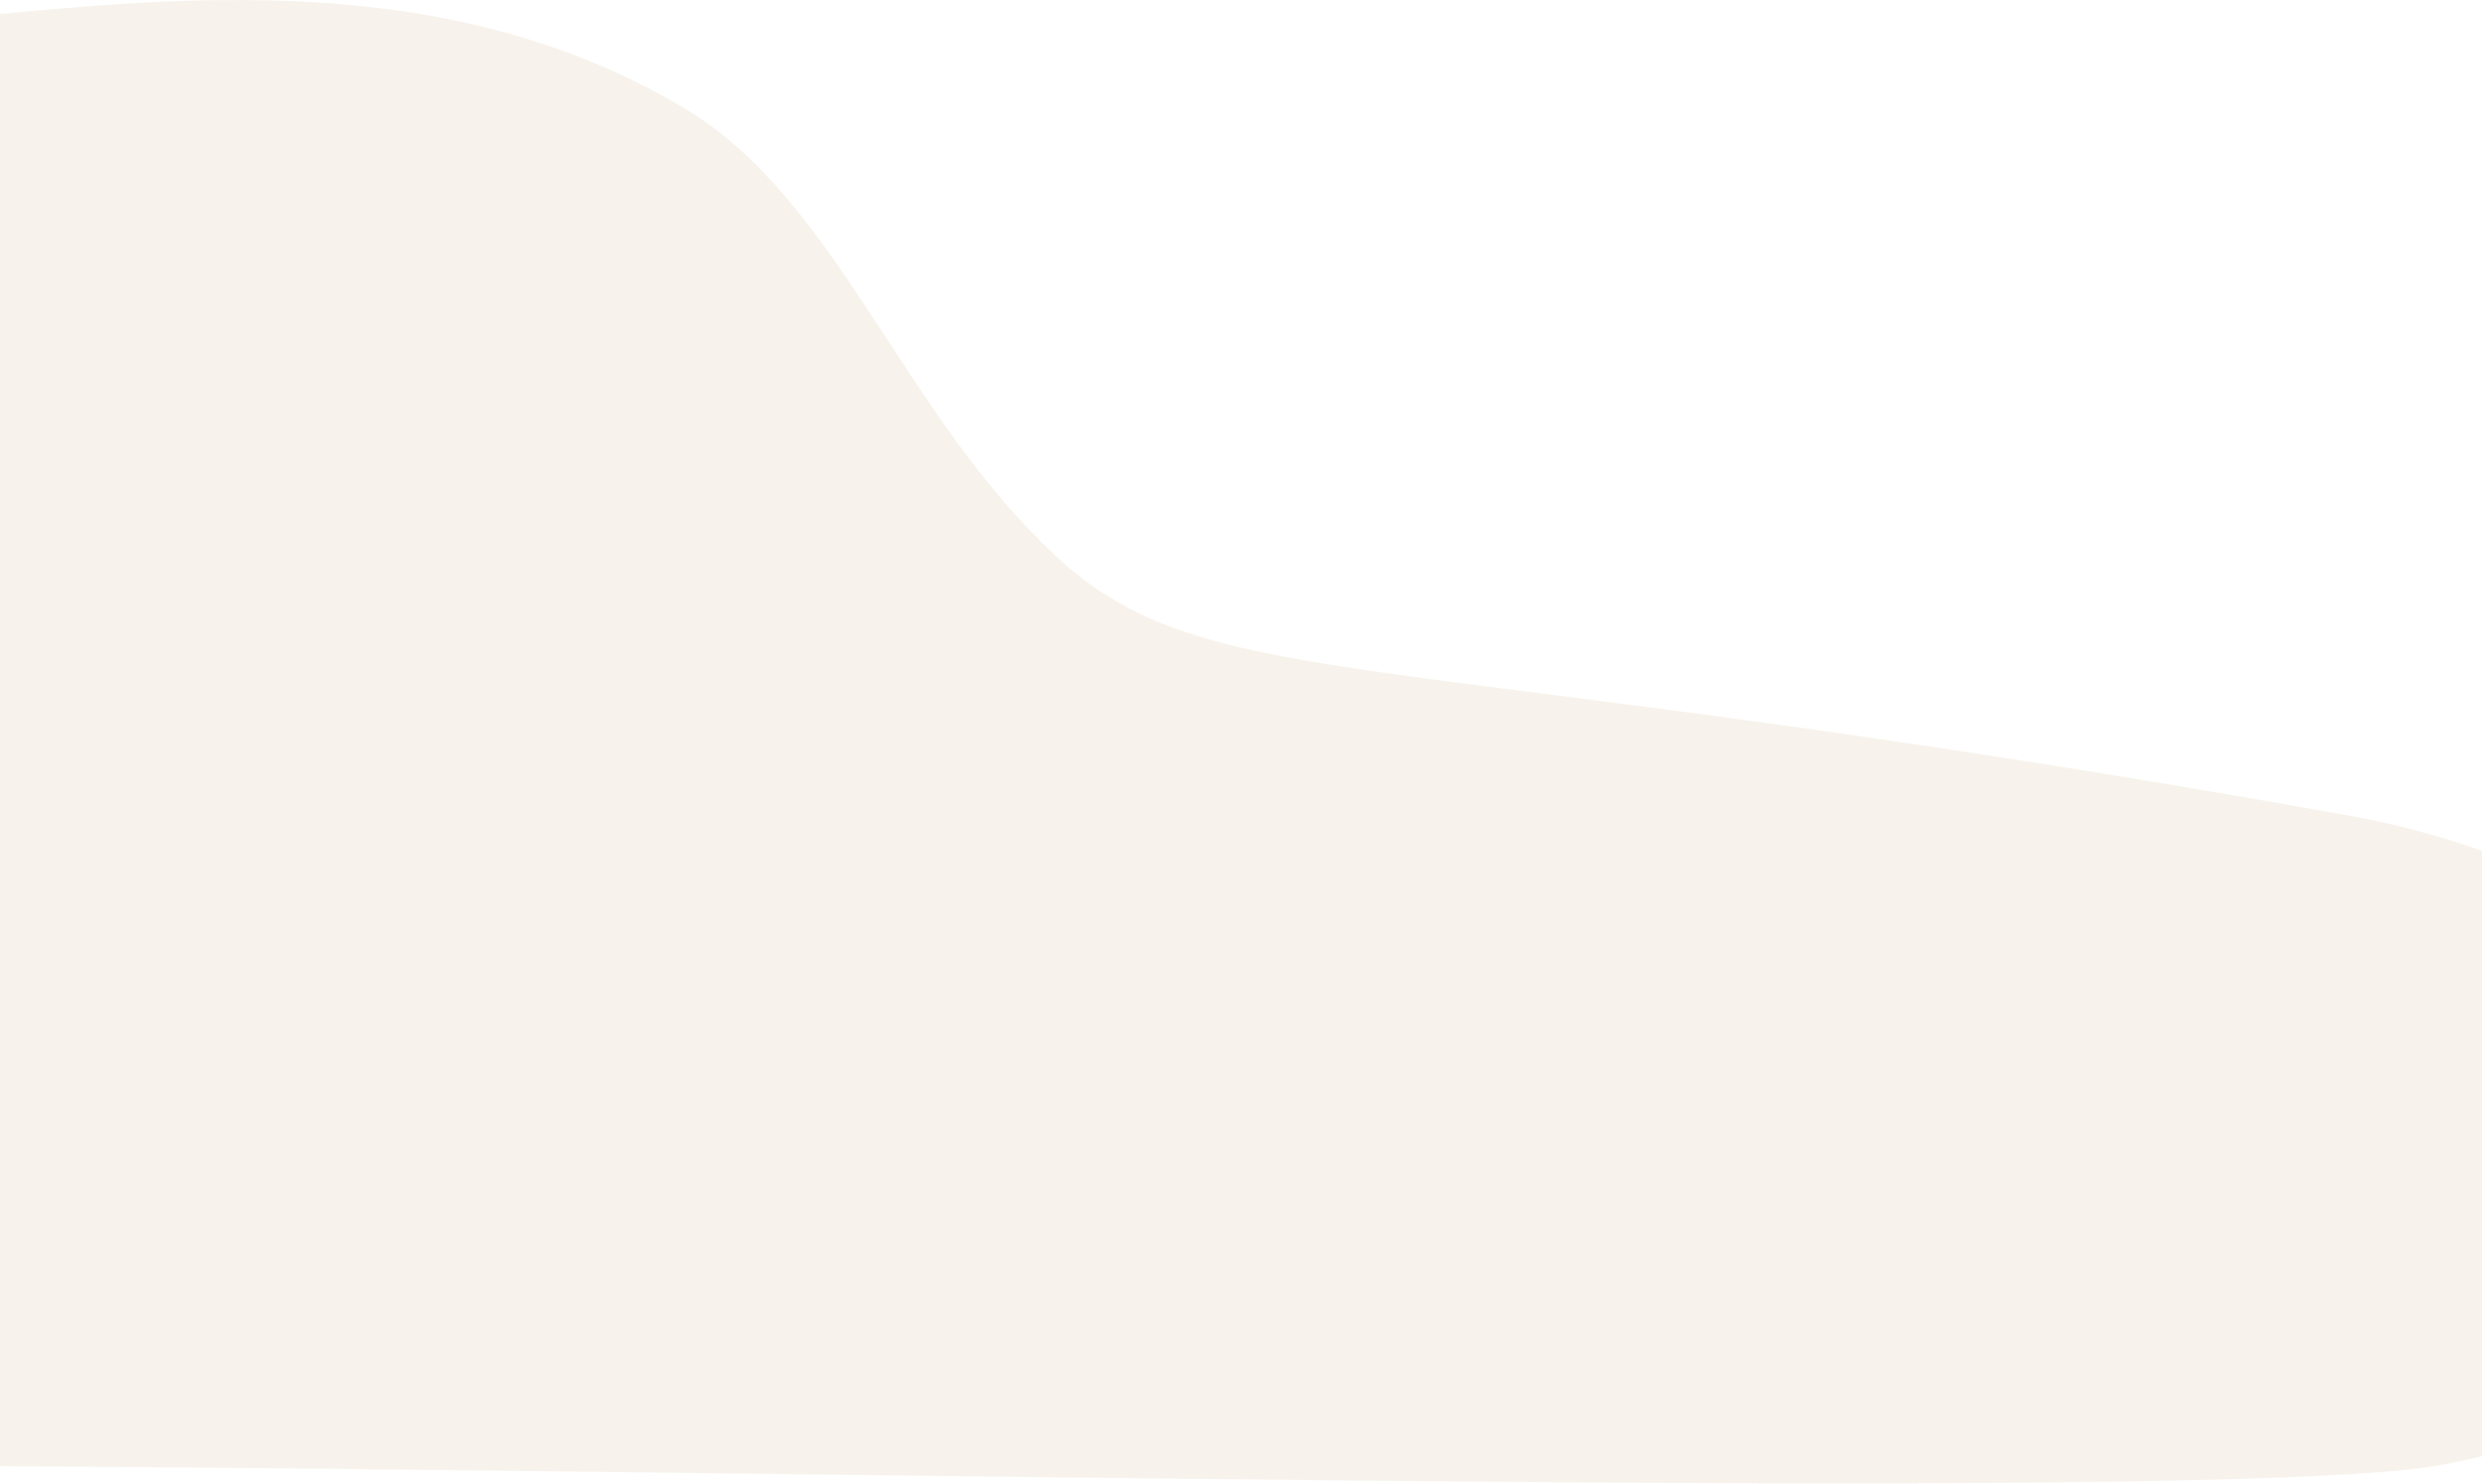 <svg width="1440" height="861" viewBox="0 0 1440 861" fill="none" xmlns="http://www.w3.org/2000/svg">
<path d="M-98.002 850.5L-98.002 17.004C42.627 7.985 233.995 -34.601 397.256 62.922C486.097 115.99 523.365 240.032 612.786 322.847C702.208 405.663 804.46 373.399 1360.58 472.859C1678.47 529.711 1667.51 806.5 1414 850.5C1281.5 873.498 373.563 850.5 -98.002 850.5Z" fill="#DAC5A5" fill-opacity="0.21"/>
</svg>
